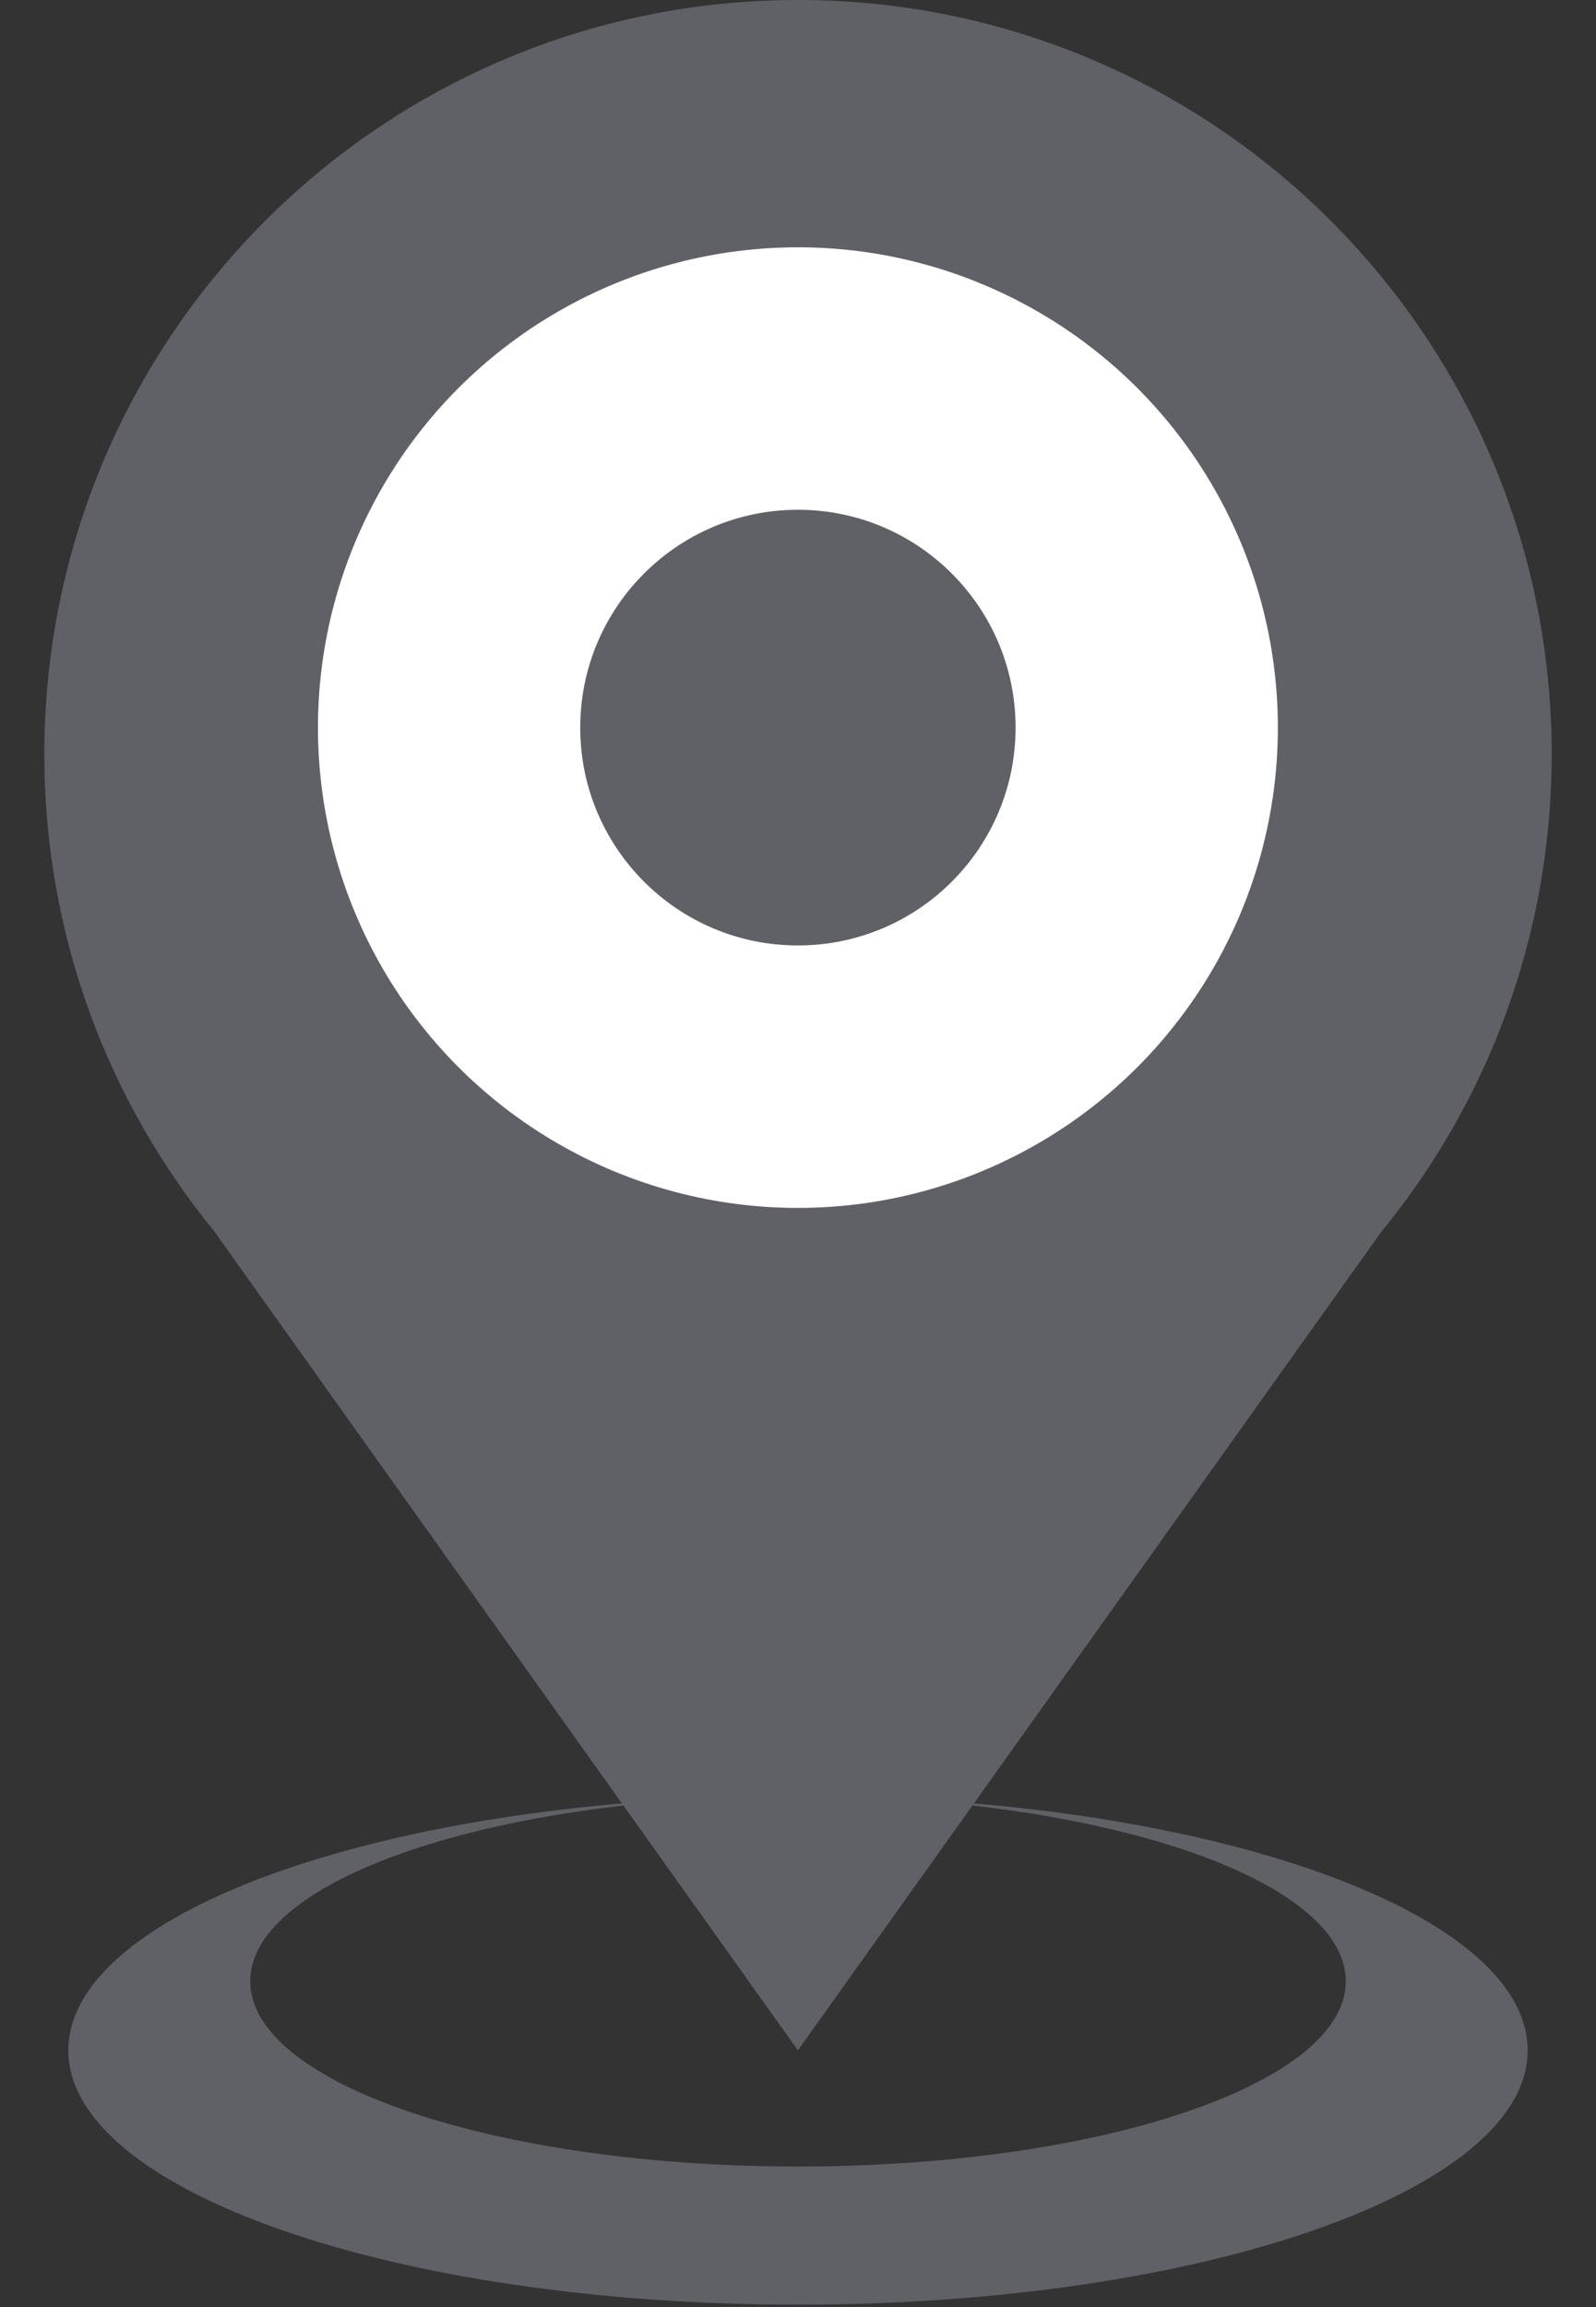 <svg width="18" height="26" viewBox="0 0 18 26" fill="none" xmlns="http://www.w3.org/2000/svg">
<rect x="0" y="0" width="18" height="26" fill="#333333" stroke="none"/>
<g id="&#228;&#189;&#141;&#231;&#189;&#174;">
<path id="Subtract" fill-rule="evenodd" clip-rule="evenodd" d="M9 25.973C13.544 25.973 17.229 24.69 17.229 23.107C17.229 21.524 13.548 20.241 9.007 20.24C12.416 20.241 15.178 21.176 15.178 22.328C15.178 23.481 12.412 24.416 9 24.416C5.588 24.416 2.822 23.481 2.822 22.328C2.822 21.175 5.588 20.24 9 20.24C4.456 20.24 0.771 21.523 0.771 23.107C0.771 24.69 4.456 25.973 9 25.973Z" fill="#5F6167"/>
<path id="Union" fill-rule="evenodd" clip-rule="evenodd" d="M15.573 13.89C16.777 12.423 17.5 10.546 17.5 8.5C17.5 3.806 13.694 0 9 0C4.306 0 0.5 3.806 0.5 8.5C0.5 10.539 1.218 12.41 2.415 13.875L8.999 23.107L15.573 13.89Z" fill="#5F6167"/>
<circle id="Ellipse 305" cx="8.999" cy="8.2" r="5.413" fill="white"/>
<circle id="Ellipse 306" cx="8.999" cy="8.2" r="2.455" fill="#5F6167"/>
</g>
</svg>
